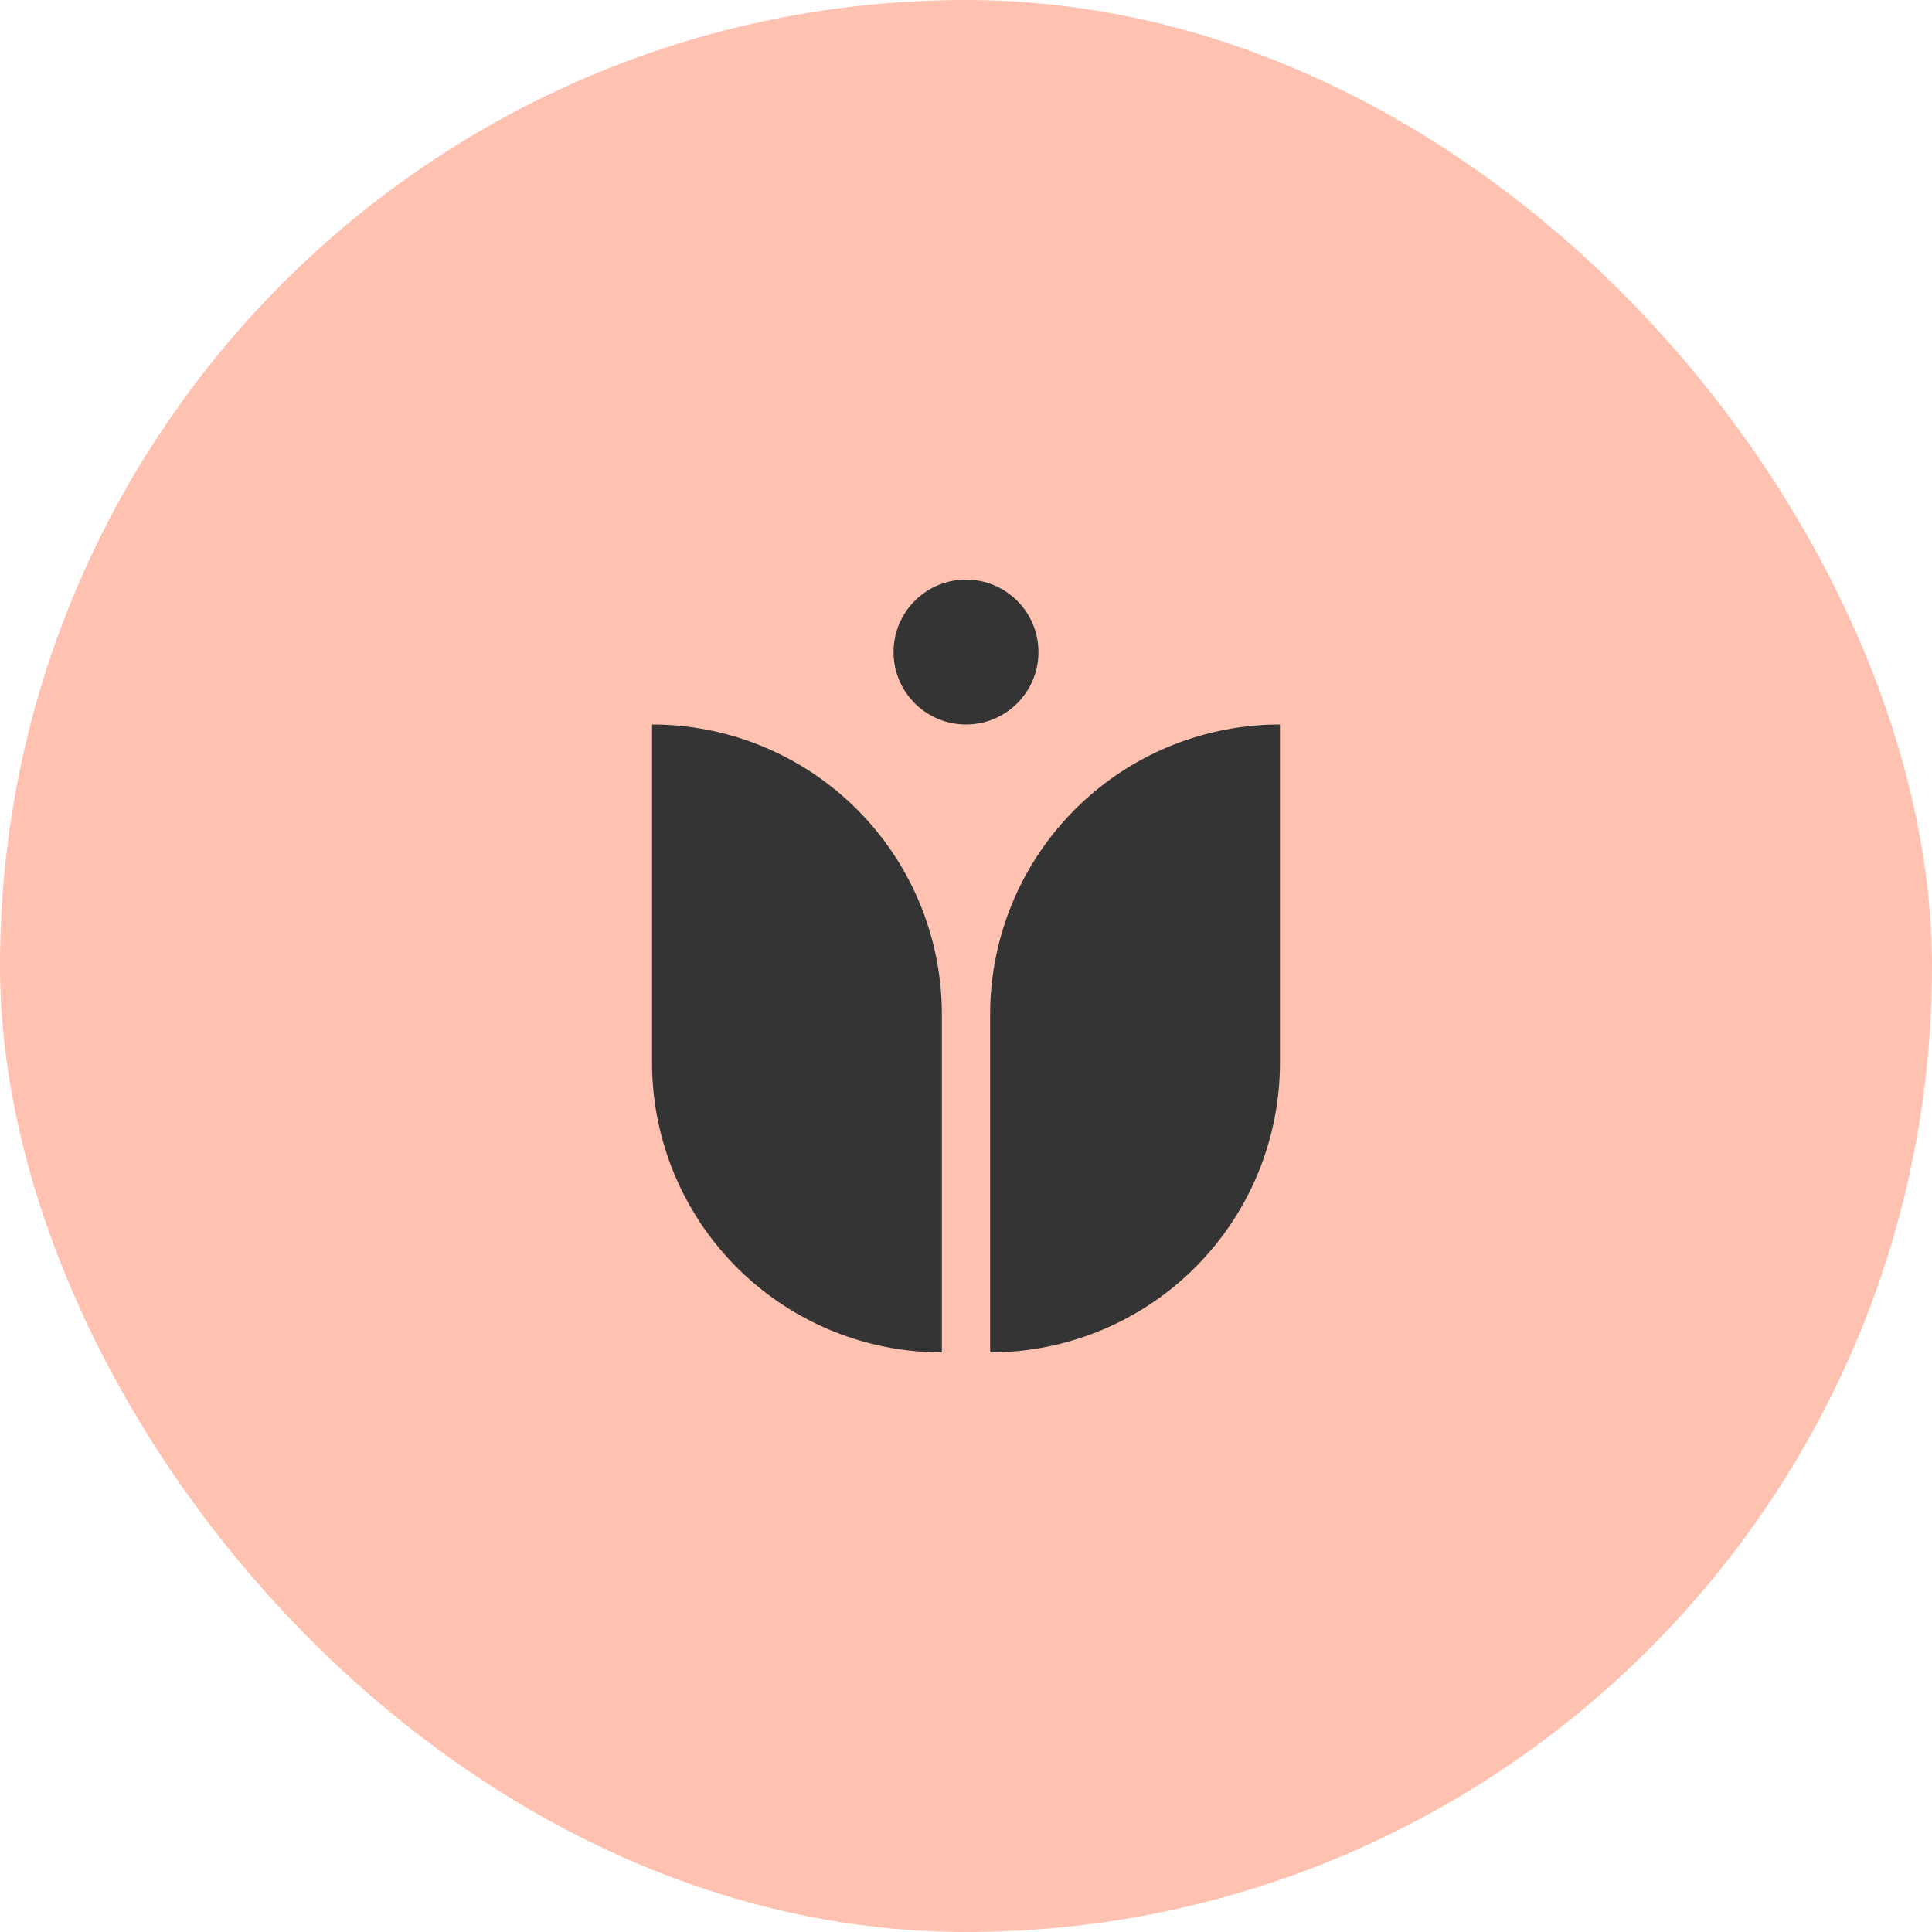 <svg xmlns="http://www.w3.org/2000/svg" width="40" height="40" fill="none"><rect width="40" height="40" fill="#FFC2B1" rx="20"/><path fill="#343434" fill-rule="evenodd" d="M13.5 15a6 6 0 0 1 6 6v7a6 6 0 0 1-6-6v-7Zm13 0a6 6 0 0 0-6 6v7a6 6 0 0 0 6-6v-7Z" clip-rule="evenodd"/><circle cx="20" cy="13.5" r="1.5" fill="#343434"/></svg>